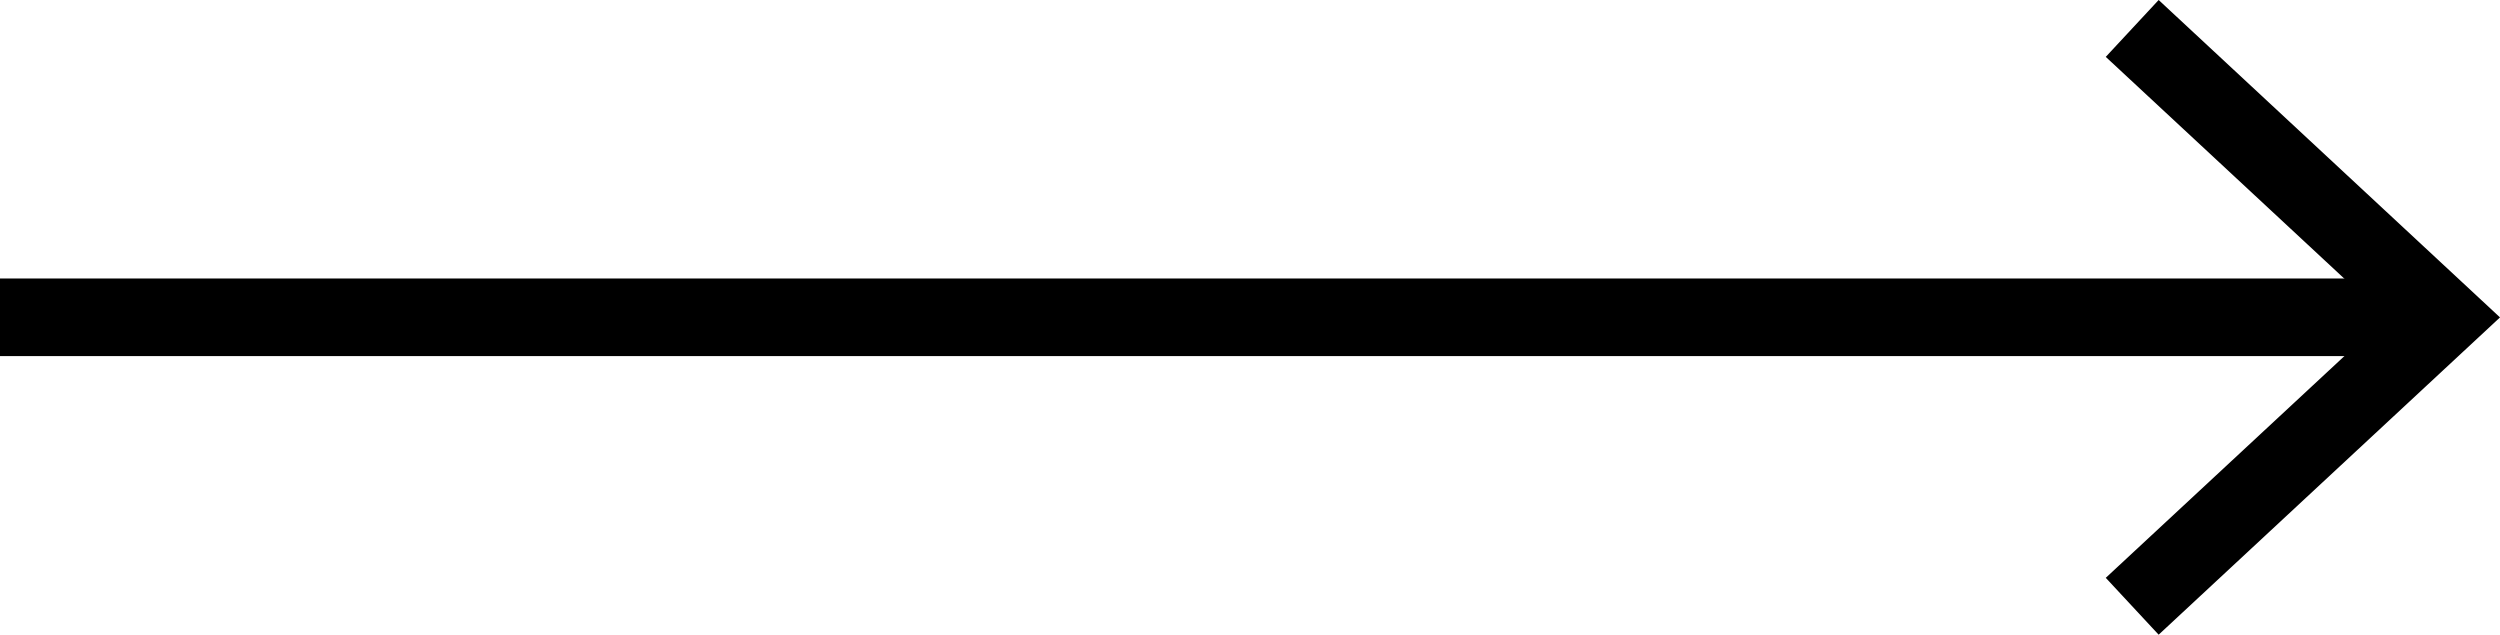 <svg id="Layer_1" data-name="Layer 1" xmlns="http://www.w3.org/2000/svg" viewBox="0 0 225.5 57.25"><defs><style>.cls-1{fill:#fff;}.cls-2{fill:none;stroke:#000;stroke-miterlimit:10;stroke-width:7px;}</style></defs><line class="cls-1" y1="28.62" x2="225.5" y2="28.62"/><line class="cls-2" y1="28.62" x2="217.91" y2="28.62"/><polygon points="194.71 57.25 189.94 52.12 215.22 28.63 189.94 5.13 194.71 0 225.5 28.63 194.71 57.25"/></svg>
